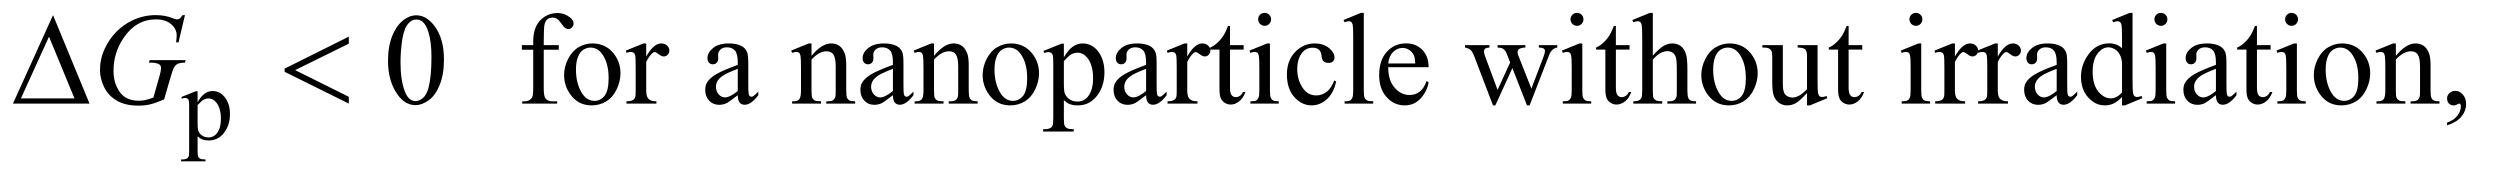 <?xml version="1.0" encoding="UTF-8"?>
<!DOCTYPE svg PUBLIC '-//W3C//DTD SVG 1.0//EN'
          'http://www.w3.org/TR/2001/REC-SVG-20010904/DTD/svg10.dtd'>
<svg stroke-dasharray="none" shape-rendering="auto" xmlns="http://www.w3.org/2000/svg" font-family="'Dialog'" text-rendering="auto" width="300" fill-opacity="1" color-interpolation="auto" color-rendering="auto" preserveAspectRatio="xMidYMid meet" font-size="12px" viewBox="0 0 300 22" fill="black" xmlns:xlink="http://www.w3.org/1999/xlink" stroke="black" image-rendering="auto" stroke-miterlimit="10" stroke-linecap="square" stroke-linejoin="miter" font-style="normal" stroke-width="1" height="22" stroke-dashoffset="0" font-weight="normal" stroke-opacity="1"
><!--Generated by the Batik Graphics2D SVG Generator--><defs id="genericDefs"
  /><g
  ><defs id="defs1"
    ><clipPath clipPathUnits="userSpaceOnUse" id="clipPath1"
      ><path d="M0.974 2.062 L191.014 2.062 L191.014 15.484 L0.974 15.484 L0.974 2.062 Z"
      /></clipPath
      ><clipPath clipPathUnits="userSpaceOnUse" id="clipPath2"
      ><path d="M31.114 65.864 L31.114 494.699 L6102.699 494.699 L6102.699 65.864 Z"
      /></clipPath
    ></defs
    ><g transform="scale(1.576,1.576) translate(-0.974,-2.062) matrix(0.031,0,0,0.031,0,0)"
    ><path d="M476.75 304.875 L512 290.625 L516.75 290.625 L516.75 317.375 Q525.625 302.25 534.562 296.188 Q543.5 290.125 553.375 290.125 Q570.625 290.125 582.125 303.625 Q596.25 320.125 596.25 346.625 Q596.25 376.25 579.25 395.625 Q565.25 411.5 544 411.5 Q534.75 411.5 528 408.875 Q523 407 516.75 401.375 L516.75 436.25 Q516.75 448 518.188 451.188 Q519.625 454.375 523.188 456.25 Q526.75 458.125 536.125 458.125 L536.125 462.75 L476.125 462.75 L476.125 458.125 L479.25 458.125 Q486.125 458.25 491 455.5 Q493.375 454.125 494.688 451.062 Q496 448 496 435.5 L496 327.25 Q496 316.125 495 313.125 Q494 310.125 491.812 308.625 Q489.625 307.125 485.875 307.125 Q482.875 307.125 478.25 308.875 L476.75 304.875 ZM516.75 324.75 L516.75 367.5 Q516.75 381.375 517.875 385.75 Q519.625 393 526.438 398.5 Q533.25 404 543.625 404 Q556.125 404 563.875 394.25 Q574 381.5 574 358.375 Q574 332.125 562.5 318 Q554.5 308.25 543.5 308.25 Q537.5 308.25 531.625 311.25 Q527.125 313.5 516.75 324.75 Z" stroke="none" clip-path="url(#clipPath2)"
    /></g
    ><g transform="matrix(0.049,0,0,0.049,-1.535,-3.248)"
    ><path d="M981.562 215.312 Q981.562 179.062 992.5 152.891 Q1003.438 126.719 1021.562 113.906 Q1035.625 103.75 1050.625 103.75 Q1075 103.75 1094.375 128.594 Q1118.594 159.375 1118.594 212.031 Q1118.594 248.906 1107.969 274.688 Q1097.344 300.469 1080.859 312.109 Q1064.375 323.75 1049.062 323.75 Q1018.75 323.75 998.594 287.969 Q981.562 257.812 981.562 215.312 ZM1012.188 219.219 Q1012.188 262.969 1022.969 290.625 Q1031.875 313.906 1049.531 313.906 Q1057.969 313.906 1067.031 306.328 Q1076.094 298.75 1080.781 280.938 Q1087.969 254.062 1087.969 205.156 Q1087.969 168.906 1080.469 144.688 Q1074.844 126.719 1065.938 119.219 Q1059.531 114.062 1050.469 114.062 Q1039.844 114.062 1031.562 123.594 Q1020.312 136.562 1016.25 164.375 Q1012.188 192.188 1012.188 219.219 ZM1362.938 188.125 L1362.938 282.188 Q1362.938 302.188 1367.312 307.5 Q1373.094 314.375 1382.781 314.375 L1395.75 314.375 L1395.75 320 L1310.281 320 L1310.281 314.375 L1316.688 314.375 Q1322.938 314.375 1328.094 311.25 Q1333.25 308.125 1335.203 302.812 Q1337.156 297.5 1337.156 282.188 L1337.156 188.125 L1309.344 188.125 L1309.344 176.875 L1337.156 176.875 L1337.156 167.5 Q1337.156 146.094 1344.031 131.25 Q1350.906 116.406 1365.047 107.266 Q1379.188 98.125 1396.844 98.125 Q1413.25 98.125 1427 108.75 Q1436.062 115.781 1436.062 124.531 Q1436.062 129.219 1432 133.359 Q1427.938 137.5 1423.25 137.5 Q1419.656 137.5 1415.672 134.922 Q1411.688 132.344 1405.906 123.828 Q1400.125 115.312 1395.281 112.344 Q1390.438 109.375 1384.5 109.375 Q1377.312 109.375 1372.312 113.203 Q1367.312 117.031 1365.125 125.078 Q1362.938 133.125 1362.938 166.562 L1362.938 176.875 L1399.812 176.875 L1399.812 188.125 L1362.938 188.125 ZM1482 172.656 Q1514.5 172.656 1534.188 197.344 Q1550.906 218.438 1550.906 245.781 Q1550.906 265 1541.688 284.688 Q1532.469 304.375 1516.297 314.375 Q1500.125 324.375 1480.281 324.375 Q1447.938 324.375 1428.875 298.594 Q1412.781 276.875 1412.781 249.844 Q1412.781 230.156 1422.547 210.703 Q1432.312 191.25 1448.25 181.953 Q1464.188 172.656 1482 172.656 ZM1477.156 182.812 Q1468.875 182.812 1460.516 187.734 Q1452.156 192.656 1447 205 Q1441.844 217.344 1441.844 236.719 Q1441.844 267.969 1454.266 290.625 Q1466.688 313.281 1487 313.281 Q1502.156 313.281 1512 300.781 Q1521.844 288.281 1521.844 257.812 Q1521.844 219.688 1505.438 197.812 Q1494.344 182.812 1477.156 182.812 ZM1613.875 172.656 L1613.875 204.844 Q1631.844 172.656 1650.75 172.656 Q1659.344 172.656 1664.969 177.891 Q1670.594 183.125 1670.594 190 Q1670.594 196.094 1666.531 200.312 Q1662.469 204.531 1656.844 204.531 Q1651.375 204.531 1644.578 199.141 Q1637.781 193.75 1634.5 193.75 Q1631.688 193.75 1628.406 196.875 Q1621.375 203.281 1613.875 217.969 L1613.875 286.562 Q1613.875 298.438 1616.844 304.531 Q1618.875 308.75 1624.031 311.562 Q1629.188 314.375 1638.875 314.375 L1638.875 320 L1565.594 320 L1565.594 314.375 Q1576.531 314.375 1581.844 310.938 Q1585.75 308.438 1587.312 302.969 Q1588.094 300.312 1588.094 287.812 L1588.094 232.344 Q1588.094 207.344 1587.078 202.578 Q1586.062 197.812 1583.328 195.625 Q1580.594 193.438 1576.531 193.438 Q1571.688 193.438 1565.594 195.781 L1564.031 190.156 L1607.312 172.656 L1613.875 172.656 ZM1838.094 299.375 Q1816.062 316.406 1810.438 319.062 Q1802 322.969 1792.469 322.969 Q1777.625 322.969 1768.016 312.812 Q1758.406 302.656 1758.406 286.094 Q1758.406 275.625 1763.094 267.969 Q1769.5 257.344 1785.359 247.969 Q1801.219 238.594 1838.094 225.156 L1838.094 219.531 Q1838.094 198.125 1831.297 190.156 Q1824.5 182.188 1811.531 182.188 Q1801.688 182.188 1795.906 187.5 Q1789.969 192.812 1789.969 199.688 L1790.281 208.75 Q1790.281 215.938 1786.609 219.844 Q1782.938 223.75 1777 223.75 Q1771.219 223.75 1767.547 219.688 Q1763.875 215.625 1763.875 208.594 Q1763.875 195.156 1777.625 183.906 Q1791.375 172.656 1816.219 172.656 Q1835.281 172.656 1847.469 179.062 Q1856.688 183.906 1861.062 194.219 Q1863.875 200.938 1863.875 221.719 L1863.875 270.312 Q1863.875 290.781 1864.656 295.391 Q1865.438 300 1867.234 301.562 Q1869.031 303.125 1871.375 303.125 Q1873.875 303.125 1875.75 302.031 Q1879.031 300 1888.406 290.625 L1888.406 299.375 Q1870.906 322.812 1854.969 322.812 Q1847.312 322.812 1842.781 317.5 Q1838.25 312.188 1838.094 299.375 ZM1838.094 289.219 L1838.094 234.688 Q1814.5 244.062 1807.625 247.969 Q1795.281 254.844 1789.969 262.344 Q1784.656 269.844 1784.656 278.75 Q1784.656 290 1791.375 297.422 Q1798.094 304.844 1806.844 304.844 Q1818.719 304.844 1838.094 289.219 ZM2018.719 202.969 Q2043.875 172.656 2066.688 172.656 Q2078.406 172.656 2086.844 178.516 Q2095.281 184.375 2100.281 197.812 Q2103.719 207.188 2103.719 226.562 L2103.719 287.656 Q2103.719 301.25 2105.906 306.094 Q2107.625 310 2111.453 312.188 Q2115.281 314.375 2125.594 314.375 L2125.594 320 L2054.812 320 L2054.812 314.375 L2057.781 314.375 Q2067.781 314.375 2071.766 311.328 Q2075.75 308.281 2077.312 302.344 Q2077.938 300 2077.938 287.656 L2077.938 229.062 Q2077.938 209.531 2072.859 200.703 Q2067.781 191.875 2055.75 191.875 Q2037.156 191.875 2018.719 212.188 L2018.719 287.656 Q2018.719 302.188 2020.438 305.625 Q2022.625 310.156 2026.453 312.266 Q2030.281 314.375 2042 314.375 L2042 320 L1971.219 320 L1971.219 314.375 L1974.344 314.375 Q1985.281 314.375 1989.109 308.828 Q1992.938 303.281 1992.938 287.656 L1992.938 234.531 Q1992.938 208.75 1991.766 203.125 Q1990.594 197.5 1988.172 195.469 Q1985.75 193.438 1981.688 193.438 Q1977.312 193.438 1971.219 195.781 L1968.875 190.156 L2012 172.656 L2018.719 172.656 L2018.719 202.969 ZM2218.094 299.375 Q2196.062 316.406 2190.438 319.062 Q2182 322.969 2172.469 322.969 Q2157.625 322.969 2148.016 312.812 Q2138.406 302.656 2138.406 286.094 Q2138.406 275.625 2143.094 267.969 Q2149.5 257.344 2165.359 247.969 Q2181.219 238.594 2218.094 225.156 L2218.094 219.531 Q2218.094 198.125 2211.297 190.156 Q2204.5 182.188 2191.531 182.188 Q2181.688 182.188 2175.906 187.5 Q2169.969 192.812 2169.969 199.688 L2170.281 208.75 Q2170.281 215.938 2166.609 219.844 Q2162.938 223.75 2157 223.75 Q2151.219 223.75 2147.547 219.688 Q2143.875 215.625 2143.875 208.594 Q2143.875 195.156 2157.625 183.906 Q2171.375 172.656 2196.219 172.656 Q2215.281 172.656 2227.469 179.062 Q2236.688 183.906 2241.062 194.219 Q2243.875 200.938 2243.875 221.719 L2243.875 270.312 Q2243.875 290.781 2244.656 295.391 Q2245.438 300 2247.234 301.562 Q2249.031 303.125 2251.375 303.125 Q2253.875 303.125 2255.75 302.031 Q2259.031 300 2268.406 290.625 L2268.406 299.375 Q2250.906 322.812 2234.969 322.812 Q2227.312 322.812 2222.781 317.5 Q2218.25 312.188 2218.094 299.375 ZM2218.094 289.219 L2218.094 234.688 Q2194.5 244.062 2187.625 247.969 Q2175.281 254.844 2169.969 262.344 Q2164.656 269.844 2164.656 278.75 Q2164.656 290 2171.375 297.422 Q2178.094 304.844 2186.844 304.844 Q2198.719 304.844 2218.094 289.219 ZM2318.719 202.969 Q2343.875 172.656 2366.688 172.656 Q2378.406 172.656 2386.844 178.516 Q2395.281 184.375 2400.281 197.812 Q2403.719 207.188 2403.719 226.562 L2403.719 287.656 Q2403.719 301.25 2405.906 306.094 Q2407.625 310 2411.453 312.188 Q2415.281 314.375 2425.594 314.375 L2425.594 320 L2354.812 320 L2354.812 314.375 L2357.781 314.375 Q2367.781 314.375 2371.766 311.328 Q2375.75 308.281 2377.312 302.344 Q2377.938 300 2377.938 287.656 L2377.938 229.062 Q2377.938 209.531 2372.859 200.703 Q2367.781 191.875 2355.75 191.875 Q2337.156 191.875 2318.719 212.188 L2318.719 287.656 Q2318.719 302.188 2320.438 305.625 Q2322.625 310.156 2326.453 312.266 Q2330.281 314.375 2342 314.375 L2342 320 L2271.219 320 L2271.219 314.375 L2274.344 314.375 Q2285.281 314.375 2289.109 308.828 Q2292.938 303.281 2292.938 287.656 L2292.938 234.531 Q2292.938 208.75 2291.766 203.125 Q2290.594 197.5 2288.172 195.469 Q2285.75 193.438 2281.688 193.438 Q2277.312 193.438 2271.219 195.781 L2268.875 190.156 L2312 172.656 L2318.719 172.656 L2318.719 202.969 ZM2507 172.656 Q2539.5 172.656 2559.188 197.344 Q2575.906 218.438 2575.906 245.781 Q2575.906 265 2566.688 284.688 Q2557.469 304.375 2541.297 314.375 Q2525.125 324.375 2505.281 324.375 Q2472.938 324.375 2453.875 298.594 Q2437.781 276.875 2437.781 249.844 Q2437.781 230.156 2447.547 210.703 Q2457.312 191.25 2473.25 181.953 Q2489.188 172.656 2507 172.656 ZM2502.156 182.812 Q2493.875 182.812 2485.516 187.734 Q2477.156 192.656 2472 205 Q2466.844 217.344 2466.844 236.719 Q2466.844 267.969 2479.266 290.625 Q2491.688 313.281 2512 313.281 Q2527.156 313.281 2537 300.781 Q2546.844 288.281 2546.844 257.812 Q2546.844 219.688 2530.438 197.812 Q2519.344 182.812 2502.156 182.812 ZM2586.688 191.094 L2630.75 173.281 L2636.688 173.281 L2636.688 206.719 Q2647.781 187.812 2658.953 180.234 Q2670.125 172.656 2682.469 172.656 Q2704.031 172.656 2718.406 189.531 Q2736.062 210.156 2736.062 243.281 Q2736.062 280.312 2714.812 304.531 Q2697.312 324.375 2670.75 324.375 Q2659.188 324.375 2650.75 321.094 Q2644.5 318.75 2636.688 311.719 L2636.688 355.312 Q2636.688 370 2638.484 373.984 Q2640.281 377.969 2644.734 380.312 Q2649.188 382.656 2660.906 382.656 L2660.906 388.438 L2585.906 388.438 L2585.906 382.656 L2589.812 382.656 Q2598.406 382.812 2604.5 379.375 Q2607.469 377.656 2609.109 373.828 Q2610.75 370 2610.75 354.375 L2610.75 219.062 Q2610.75 205.156 2609.5 201.406 Q2608.25 197.656 2605.516 195.781 Q2602.781 193.906 2598.094 193.906 Q2594.344 193.906 2588.562 196.094 L2586.688 191.094 ZM2636.688 215.938 L2636.688 269.375 Q2636.688 286.719 2638.094 292.188 Q2640.281 301.25 2648.797 308.125 Q2657.312 315 2670.281 315 Q2685.906 315 2695.594 302.812 Q2708.25 286.875 2708.25 257.969 Q2708.25 225.156 2693.875 207.5 Q2683.875 195.312 2670.125 195.312 Q2662.625 195.312 2655.281 199.062 Q2649.656 201.875 2636.688 215.938 ZM2838.094 299.375 Q2816.062 316.406 2810.438 319.062 Q2802 322.969 2792.469 322.969 Q2777.625 322.969 2768.016 312.812 Q2758.406 302.656 2758.406 286.094 Q2758.406 275.625 2763.094 267.969 Q2769.5 257.344 2785.359 247.969 Q2801.219 238.594 2838.094 225.156 L2838.094 219.531 Q2838.094 198.125 2831.297 190.156 Q2824.5 182.188 2811.531 182.188 Q2801.688 182.188 2795.906 187.5 Q2789.969 192.812 2789.969 199.688 L2790.281 208.75 Q2790.281 215.938 2786.609 219.844 Q2782.938 223.75 2777 223.75 Q2771.219 223.75 2767.547 219.688 Q2763.875 215.625 2763.875 208.594 Q2763.875 195.156 2777.625 183.906 Q2791.375 172.656 2816.219 172.656 Q2835.281 172.656 2847.469 179.062 Q2856.688 183.906 2861.062 194.219 Q2863.875 200.938 2863.875 221.719 L2863.875 270.312 Q2863.875 290.781 2864.656 295.391 Q2865.438 300 2867.234 301.562 Q2869.031 303.125 2871.375 303.125 Q2873.875 303.125 2875.75 302.031 Q2879.031 300 2888.406 290.625 L2888.406 299.375 Q2870.906 322.812 2854.969 322.812 Q2847.312 322.812 2842.781 317.5 Q2838.25 312.188 2838.094 299.375 ZM2838.094 289.219 L2838.094 234.688 Q2814.5 244.062 2807.625 247.969 Q2795.281 254.844 2789.969 262.344 Q2784.656 269.844 2784.656 278.75 Q2784.656 290 2791.375 297.422 Q2798.094 304.844 2806.844 304.844 Q2818.719 304.844 2838.094 289.219 ZM2938.875 172.656 L2938.875 204.844 Q2956.844 172.656 2975.75 172.656 Q2984.344 172.656 2989.969 177.891 Q2995.594 183.125 2995.594 190 Q2995.594 196.094 2991.531 200.312 Q2987.469 204.531 2981.844 204.531 Q2976.375 204.531 2969.578 199.141 Q2962.781 193.75 2959.5 193.75 Q2956.688 193.75 2953.406 196.875 Q2946.375 203.281 2938.875 217.969 L2938.875 286.562 Q2938.875 298.438 2941.844 304.531 Q2943.875 308.75 2949.031 311.562 Q2954.188 314.375 2963.875 314.375 L2963.875 320 L2890.594 320 L2890.594 314.375 Q2901.531 314.375 2906.844 310.938 Q2910.75 308.438 2912.312 302.969 Q2913.094 300.312 2913.094 287.812 L2913.094 232.344 Q2913.094 207.344 2912.078 202.578 Q2911.062 197.812 2908.328 195.625 Q2905.594 193.438 2901.531 193.438 Q2896.688 193.438 2890.594 195.781 L2889.031 190.156 L2932.312 172.656 L2938.875 172.656 ZM3043.562 129.844 L3043.562 176.875 L3077 176.875 L3077 187.812 L3043.562 187.812 L3043.562 280.625 Q3043.562 294.531 3047.547 299.375 Q3051.531 304.219 3057.781 304.219 Q3062.938 304.219 3067.781 301.016 Q3072.625 297.812 3075.281 291.562 L3081.375 291.562 Q3075.906 306.875 3065.906 314.609 Q3055.906 322.344 3045.281 322.344 Q3038.094 322.344 3031.219 318.359 Q3024.344 314.375 3021.062 306.953 Q3017.781 299.531 3017.781 284.062 L3017.781 187.812 L2995.125 187.812 L2995.125 182.656 Q3003.719 179.219 3012.703 171.016 Q3021.688 162.812 3028.719 151.562 Q3032.312 145.625 3038.719 129.844 L3043.562 129.844 ZM3128.406 97.812 Q3134.969 97.812 3139.578 102.422 Q3144.188 107.031 3144.188 113.594 Q3144.188 120.156 3139.578 124.844 Q3134.969 129.531 3128.406 129.531 Q3121.844 129.531 3117.156 124.844 Q3112.469 120.156 3112.469 113.594 Q3112.469 107.031 3117.078 102.422 Q3121.688 97.812 3128.406 97.812 ZM3141.375 172.656 L3141.375 287.656 Q3141.375 301.094 3143.328 305.547 Q3145.281 310 3149.109 312.188 Q3152.938 314.375 3163.094 314.375 L3163.094 320 L3093.562 320 L3093.562 314.375 Q3104.031 314.375 3107.625 312.344 Q3111.219 310.312 3113.328 305.625 Q3115.438 300.938 3115.438 287.656 L3115.438 232.5 Q3115.438 209.219 3114.031 202.344 Q3112.938 197.344 3110.594 195.391 Q3108.25 193.438 3104.188 193.438 Q3099.812 193.438 3093.562 195.781 L3091.375 190.156 L3134.5 172.656 L3141.375 172.656 ZM3303.562 265.625 Q3297.781 293.906 3280.906 309.141 Q3264.031 324.375 3243.562 324.375 Q3219.188 324.375 3201.062 303.906 Q3182.938 283.438 3182.938 248.594 Q3182.938 214.844 3203.016 193.75 Q3223.094 172.656 3251.219 172.656 Q3272.312 172.656 3285.906 183.828 Q3299.5 195 3299.5 207.031 Q3299.5 212.969 3295.672 216.641 Q3291.844 220.312 3284.969 220.312 Q3275.75 220.312 3271.062 214.375 Q3268.406 211.094 3267.547 201.875 Q3266.688 192.656 3261.219 187.812 Q3255.75 183.125 3246.062 183.125 Q3230.438 183.125 3220.906 194.688 Q3208.25 210 3208.25 235.156 Q3208.25 260.781 3220.828 280.391 Q3233.406 300 3254.812 300 Q3270.125 300 3282.312 289.531 Q3290.906 282.344 3299.031 263.438 L3303.562 265.625 ZM3371.219 97.812 L3371.219 287.656 Q3371.219 301.094 3373.172 305.469 Q3375.125 309.844 3379.188 312.109 Q3383.25 314.375 3394.344 314.375 L3394.344 320 L3324.188 320 L3324.188 314.375 Q3334.031 314.375 3337.625 312.344 Q3341.219 310.312 3343.25 305.625 Q3345.281 300.938 3345.281 287.656 L3345.281 157.656 Q3345.281 133.438 3344.188 127.891 Q3343.094 122.344 3340.672 120.312 Q3338.25 118.281 3334.5 118.281 Q3330.438 118.281 3324.188 120.781 L3321.531 115.312 L3364.188 97.812 L3371.219 97.812 ZM3431.062 230.781 Q3430.906 262.656 3446.531 280.781 Q3462.156 298.906 3483.25 298.906 Q3497.312 298.906 3507.703 291.172 Q3518.094 283.438 3525.125 264.688 L3529.969 267.812 Q3526.688 289.219 3510.906 306.797 Q3495.125 324.375 3471.375 324.375 Q3445.594 324.375 3427.234 304.297 Q3408.875 284.219 3408.875 250.312 Q3408.875 213.594 3427.703 193.047 Q3446.531 172.5 3474.969 172.5 Q3499.031 172.5 3514.5 188.359 Q3529.969 204.219 3529.969 230.781 L3431.062 230.781 ZM3431.062 221.719 L3497.312 221.719 Q3496.531 207.969 3494.031 202.344 Q3490.125 193.594 3482.391 188.594 Q3474.656 183.594 3466.219 183.594 Q3453.25 183.594 3443.016 193.672 Q3432.781 203.75 3431.062 221.719 ZM3619.031 176.875 L3679.031 176.875 L3679.031 182.656 Q3670.75 183.281 3668.172 185.625 Q3665.594 187.969 3665.594 192.344 Q3665.594 197.188 3668.25 204.062 L3698.875 286.406 L3729.656 219.375 L3721.531 198.281 Q3717.781 188.906 3711.688 185.312 Q3708.25 183.125 3698.875 182.656 L3698.875 176.875 L3767 176.875 L3767 182.656 Q3755.75 183.125 3751.062 186.719 Q3747.938 189.219 3747.938 194.688 Q3747.938 197.812 3749.188 201.094 L3781.688 283.281 L3811.844 204.062 Q3814.969 195.625 3814.969 190.625 Q3814.969 187.656 3811.922 185.312 Q3808.875 182.969 3799.969 182.656 L3799.969 176.875 L3845.125 176.875 L3845.125 182.656 Q3831.531 184.688 3825.125 201.094 L3777.312 324.375 L3770.906 324.375 L3735.125 232.969 L3693.406 324.375 L3687.625 324.375 L3641.688 204.062 Q3637.156 192.656 3632.781 188.672 Q3628.406 184.688 3619.031 182.656 L3619.031 176.875 ZM3893.406 97.812 Q3899.969 97.812 3904.578 102.422 Q3909.188 107.031 3909.188 113.594 Q3909.188 120.156 3904.578 124.844 Q3899.969 129.531 3893.406 129.531 Q3886.844 129.531 3882.156 124.844 Q3877.469 120.156 3877.469 113.594 Q3877.469 107.031 3882.078 102.422 Q3886.688 97.812 3893.406 97.812 ZM3906.375 172.656 L3906.375 287.656 Q3906.375 301.094 3908.328 305.547 Q3910.281 310 3914.109 312.188 Q3917.938 314.375 3928.094 314.375 L3928.094 320 L3858.562 320 L3858.562 314.375 Q3869.031 314.375 3872.625 312.344 Q3876.219 310.312 3878.328 305.625 Q3880.438 300.938 3880.438 287.656 L3880.438 232.5 Q3880.438 209.219 3879.031 202.344 Q3877.938 197.344 3875.594 195.391 Q3873.25 193.438 3869.188 193.438 Q3864.812 193.438 3858.562 195.781 L3856.375 190.156 L3899.5 172.656 L3906.375 172.656 ZM3988.562 129.844 L3988.562 176.875 L4022 176.875 L4022 187.812 L3988.562 187.812 L3988.562 280.625 Q3988.562 294.531 3992.547 299.375 Q3996.531 304.219 4002.781 304.219 Q4007.938 304.219 4012.781 301.016 Q4017.625 297.812 4020.281 291.562 L4026.375 291.562 Q4020.906 306.875 4010.906 314.609 Q4000.906 322.344 3990.281 322.344 Q3983.094 322.344 3976.219 318.359 Q3969.344 314.375 3966.062 306.953 Q3962.781 299.531 3962.781 284.062 L3962.781 187.812 L3940.125 187.812 L3940.125 182.656 Q3948.719 179.219 3957.703 171.016 Q3966.688 162.812 3973.719 151.562 Q3977.312 145.625 3983.719 129.844 L3988.562 129.844 ZM4079.031 97.812 L4079.031 202.5 Q4096.375 183.438 4106.531 178.047 Q4116.688 172.656 4126.844 172.656 Q4139.031 172.656 4147.781 179.375 Q4156.531 186.094 4160.75 200.469 Q4163.719 210.469 4163.719 237.031 L4163.719 287.656 Q4163.719 301.25 4165.906 306.25 Q4167.469 310 4171.219 312.188 Q4174.969 314.375 4184.969 314.375 L4184.969 320 L4114.656 320 L4114.656 314.375 L4117.938 314.375 Q4127.938 314.375 4131.844 311.328 Q4135.75 308.281 4137.312 302.344 Q4137.781 299.844 4137.781 287.656 L4137.781 237.031 Q4137.781 213.594 4135.359 206.25 Q4132.938 198.906 4127.625 195.234 Q4122.312 191.562 4114.812 191.562 Q4107.156 191.562 4098.875 195.625 Q4090.594 199.688 4079.031 212.031 L4079.031 287.656 Q4079.031 302.344 4080.672 305.938 Q4082.312 309.531 4086.766 311.953 Q4091.219 314.375 4102.156 314.375 L4102.156 320 L4031.219 320 L4031.219 314.375 Q4040.75 314.375 4046.219 311.406 Q4049.344 309.844 4051.219 305.469 Q4053.094 301.094 4053.094 287.656 L4053.094 158.125 Q4053.094 133.594 4051.922 127.969 Q4050.75 122.344 4048.328 120.312 Q4045.906 118.281 4041.844 118.281 Q4038.562 118.281 4031.219 120.781 L4029.031 115.312 L4071.844 97.812 L4079.031 97.812 ZM4267 172.656 Q4299.5 172.656 4319.188 197.344 Q4335.906 218.438 4335.906 245.781 Q4335.906 265 4326.688 284.688 Q4317.469 304.375 4301.297 314.375 Q4285.125 324.375 4265.281 324.375 Q4232.938 324.375 4213.875 298.594 Q4197.781 276.875 4197.781 249.844 Q4197.781 230.156 4207.547 210.703 Q4217.312 191.25 4233.25 181.953 Q4249.188 172.656 4267 172.656 ZM4262.156 182.812 Q4253.875 182.812 4245.516 187.734 Q4237.156 192.656 4232 205 Q4226.844 217.344 4226.844 236.719 Q4226.844 267.969 4239.266 290.625 Q4251.688 313.281 4272 313.281 Q4287.156 313.281 4297 300.781 Q4306.844 288.281 4306.844 257.812 Q4306.844 219.688 4290.438 197.812 Q4279.344 182.812 4262.156 182.812 ZM4482.469 176.875 L4482.469 263.594 Q4482.469 288.438 4483.641 293.984 Q4484.812 299.531 4487.391 301.719 Q4489.969 303.906 4493.406 303.906 Q4498.25 303.906 4504.344 301.25 L4506.531 306.719 L4463.719 324.375 L4456.688 324.375 L4456.688 294.062 Q4438.25 314.062 4428.562 319.219 Q4418.875 324.375 4408.094 324.375 Q4396.062 324.375 4387.234 317.422 Q4378.406 310.469 4374.969 299.531 Q4371.531 288.594 4371.531 268.594 L4371.531 204.688 Q4371.531 194.531 4369.344 190.625 Q4367.156 186.719 4362.859 184.609 Q4358.562 182.5 4347.312 182.656 L4347.312 176.875 L4397.469 176.875 L4397.469 272.656 Q4397.469 292.656 4404.422 298.906 Q4411.375 305.156 4421.219 305.156 Q4427.938 305.156 4436.453 300.938 Q4444.969 296.719 4456.688 284.844 L4456.688 203.75 Q4456.688 191.562 4452.234 187.266 Q4447.781 182.969 4433.719 182.656 L4433.719 176.875 L4482.469 176.875 ZM4558.562 129.844 L4558.562 176.875 L4592 176.875 L4592 187.812 L4558.562 187.812 L4558.562 280.625 Q4558.562 294.531 4562.547 299.375 Q4566.531 304.219 4572.781 304.219 Q4577.938 304.219 4582.781 301.016 Q4587.625 297.812 4590.281 291.562 L4596.375 291.562 Q4590.906 306.875 4580.906 314.609 Q4570.906 322.344 4560.281 322.344 Q4553.094 322.344 4546.219 318.359 Q4539.344 314.375 4536.062 306.953 Q4532.781 299.531 4532.781 284.062 L4532.781 187.812 L4510.125 187.812 L4510.125 182.656 Q4518.719 179.219 4527.703 171.016 Q4536.688 162.812 4543.719 151.562 Q4547.312 145.625 4553.719 129.844 L4558.562 129.844 ZM4723.406 97.812 Q4729.969 97.812 4734.578 102.422 Q4739.188 107.031 4739.188 113.594 Q4739.188 120.156 4734.578 124.844 Q4729.969 129.531 4723.406 129.531 Q4716.844 129.531 4712.156 124.844 Q4707.469 120.156 4707.469 113.594 Q4707.469 107.031 4712.078 102.422 Q4716.688 97.812 4723.406 97.812 ZM4736.375 172.656 L4736.375 287.656 Q4736.375 301.094 4738.328 305.547 Q4740.281 310 4744.109 312.188 Q4747.938 314.375 4758.094 314.375 L4758.094 320 L4688.562 320 L4688.562 314.375 Q4699.031 314.375 4702.625 312.344 Q4706.219 310.312 4708.328 305.625 Q4710.438 300.938 4710.438 287.656 L4710.438 232.5 Q4710.438 209.219 4709.031 202.344 Q4707.938 197.344 4705.594 195.391 Q4703.25 193.438 4699.188 193.438 Q4694.812 193.438 4688.562 195.781 L4686.375 190.156 L4729.5 172.656 L4736.375 172.656 ZM4818.875 172.656 L4818.875 204.844 Q4836.844 172.656 4855.75 172.656 Q4864.344 172.656 4869.969 177.891 Q4875.594 183.125 4875.594 190 Q4875.594 196.094 4871.531 200.312 Q4867.469 204.531 4861.844 204.531 Q4856.375 204.531 4849.578 199.141 Q4842.781 193.75 4839.5 193.75 Q4836.688 193.75 4833.406 196.875 Q4826.375 203.281 4818.875 217.969 L4818.875 286.562 Q4818.875 298.438 4821.844 304.531 Q4823.875 308.75 4829.031 311.562 Q4834.188 314.375 4843.875 314.375 L4843.875 320 L4770.594 320 L4770.594 314.375 Q4781.531 314.375 4786.844 310.938 Q4790.75 308.438 4792.312 302.969 Q4793.094 300.312 4793.094 287.812 L4793.094 232.344 Q4793.094 207.344 4792.078 202.578 Q4791.062 197.812 4788.328 195.625 Q4785.594 193.438 4781.531 193.438 Q4776.688 193.438 4770.594 195.781 L4769.031 190.156 L4812.312 172.656 L4818.875 172.656 ZM4923.875 172.656 L4923.875 204.844 Q4941.844 172.656 4960.75 172.656 Q4969.344 172.656 4974.969 177.891 Q4980.594 183.125 4980.594 190 Q4980.594 196.094 4976.531 200.312 Q4972.469 204.531 4966.844 204.531 Q4961.375 204.531 4954.578 199.141 Q4947.781 193.75 4944.5 193.75 Q4941.688 193.75 4938.406 196.875 Q4931.375 203.281 4923.875 217.969 L4923.875 286.562 Q4923.875 298.438 4926.844 304.531 Q4928.875 308.75 4934.031 311.562 Q4939.188 314.375 4948.875 314.375 L4948.875 320 L4875.594 320 L4875.594 314.375 Q4886.531 314.375 4891.844 310.938 Q4895.75 308.438 4897.312 302.969 Q4898.094 300.312 4898.094 287.812 L4898.094 232.344 Q4898.094 207.344 4897.078 202.578 Q4896.062 197.812 4893.328 195.625 Q4890.594 193.438 4886.531 193.438 Q4881.688 193.438 4875.594 195.781 L4874.031 190.156 L4917.312 172.656 L4923.875 172.656 ZM5068.094 299.375 Q5046.062 316.406 5040.438 319.062 Q5032 322.969 5022.469 322.969 Q5007.625 322.969 4998.016 312.812 Q4988.406 302.656 4988.406 286.094 Q4988.406 275.625 4993.094 267.969 Q4999.5 257.344 5015.359 247.969 Q5031.219 238.594 5068.094 225.156 L5068.094 219.531 Q5068.094 198.125 5061.297 190.156 Q5054.5 182.188 5041.531 182.188 Q5031.688 182.188 5025.906 187.5 Q5019.969 192.812 5019.969 199.688 L5020.281 208.75 Q5020.281 215.938 5016.609 219.844 Q5012.938 223.75 5007 223.75 Q5001.219 223.75 4997.547 219.688 Q4993.875 215.625 4993.875 208.594 Q4993.875 195.156 5007.625 183.906 Q5021.375 172.656 5046.219 172.656 Q5065.281 172.656 5077.469 179.062 Q5086.688 183.906 5091.062 194.219 Q5093.875 200.938 5093.875 221.719 L5093.875 270.312 Q5093.875 290.781 5094.656 295.391 Q5095.438 300 5097.234 301.562 Q5099.031 303.125 5101.375 303.125 Q5103.875 303.125 5105.75 302.031 Q5109.031 300 5118.406 290.625 L5118.406 299.375 Q5100.906 322.812 5084.969 322.812 Q5077.312 322.812 5072.781 317.5 Q5068.25 312.188 5068.094 299.375 ZM5068.094 289.219 L5068.094 234.688 Q5044.5 244.062 5037.625 247.969 Q5025.281 254.844 5019.969 262.344 Q5014.656 269.844 5014.656 278.75 Q5014.656 290 5021.375 297.422 Q5028.094 304.844 5036.844 304.844 Q5048.719 304.844 5068.094 289.219 ZM5228.094 303.906 Q5217.625 314.844 5207.625 319.609 Q5197.625 324.375 5186.062 324.375 Q5162.625 324.375 5145.125 304.766 Q5127.625 285.156 5127.625 254.375 Q5127.625 223.594 5147 198.047 Q5166.375 172.5 5196.844 172.5 Q5215.75 172.5 5228.094 184.531 L5228.094 158.125 Q5228.094 133.594 5226.922 127.969 Q5225.75 122.344 5223.25 120.312 Q5220.75 118.281 5217 118.281 Q5212.938 118.281 5206.219 120.781 L5204.188 115.312 L5246.844 97.812 L5253.875 97.812 L5253.875 263.281 Q5253.875 288.438 5255.047 293.984 Q5256.219 299.531 5258.797 301.719 Q5261.375 303.906 5264.812 303.906 Q5269.031 303.906 5276.062 301.25 L5277.781 306.719 L5235.281 324.375 L5228.094 324.375 L5228.094 303.906 ZM5228.094 292.969 L5228.094 219.219 Q5227.156 208.594 5222.469 199.844 Q5217.781 191.094 5210.047 186.641 Q5202.312 182.188 5194.969 182.188 Q5181.219 182.188 5170.438 194.531 Q5156.219 210.781 5156.219 242.031 Q5156.219 273.594 5169.969 290.391 Q5183.719 307.188 5200.594 307.188 Q5214.812 307.188 5228.094 292.969 ZM5323.406 97.812 Q5329.969 97.812 5334.578 102.422 Q5339.188 107.031 5339.188 113.594 Q5339.188 120.156 5334.578 124.844 Q5329.969 129.531 5323.406 129.531 Q5316.844 129.531 5312.156 124.844 Q5307.469 120.156 5307.469 113.594 Q5307.469 107.031 5312.078 102.422 Q5316.688 97.812 5323.406 97.812 ZM5336.375 172.656 L5336.375 287.656 Q5336.375 301.094 5338.328 305.547 Q5340.281 310 5344.109 312.188 Q5347.938 314.375 5358.094 314.375 L5358.094 320 L5288.562 320 L5288.562 314.375 Q5299.031 314.375 5302.625 312.344 Q5306.219 310.312 5308.328 305.625 Q5310.438 300.938 5310.438 287.656 L5310.438 232.5 Q5310.438 209.219 5309.031 202.344 Q5307.938 197.344 5305.594 195.391 Q5303.25 193.438 5299.188 193.438 Q5294.812 193.438 5288.562 195.781 L5286.375 190.156 L5329.5 172.656 L5336.375 172.656 ZM5458.094 299.375 Q5436.062 316.406 5430.438 319.062 Q5422 322.969 5412.469 322.969 Q5397.625 322.969 5388.016 312.812 Q5378.406 302.656 5378.406 286.094 Q5378.406 275.625 5383.094 267.969 Q5389.5 257.344 5405.359 247.969 Q5421.219 238.594 5458.094 225.156 L5458.094 219.531 Q5458.094 198.125 5451.297 190.156 Q5444.5 182.188 5431.531 182.188 Q5421.688 182.188 5415.906 187.5 Q5409.969 192.812 5409.969 199.688 L5410.281 208.75 Q5410.281 215.938 5406.609 219.844 Q5402.938 223.75 5397 223.75 Q5391.219 223.75 5387.547 219.688 Q5383.875 215.625 5383.875 208.594 Q5383.875 195.156 5397.625 183.906 Q5411.375 172.656 5436.219 172.656 Q5455.281 172.656 5467.469 179.062 Q5476.688 183.906 5481.062 194.219 Q5483.875 200.938 5483.875 221.719 L5483.875 270.312 Q5483.875 290.781 5484.656 295.391 Q5485.438 300 5487.234 301.562 Q5489.031 303.125 5491.375 303.125 Q5493.875 303.125 5495.75 302.031 Q5499.031 300 5508.406 290.625 L5508.406 299.375 Q5490.906 322.812 5474.969 322.812 Q5467.312 322.812 5462.781 317.5 Q5458.25 312.188 5458.094 299.375 ZM5458.094 289.219 L5458.094 234.688 Q5434.5 244.062 5427.625 247.969 Q5415.281 254.844 5409.969 262.344 Q5404.656 269.844 5404.656 278.75 Q5404.656 290 5411.375 297.422 Q5418.094 304.844 5426.844 304.844 Q5438.719 304.844 5458.094 289.219 ZM5558.562 129.844 L5558.562 176.875 L5592 176.875 L5592 187.812 L5558.562 187.812 L5558.562 280.625 Q5558.562 294.531 5562.547 299.375 Q5566.531 304.219 5572.781 304.219 Q5577.938 304.219 5582.781 301.016 Q5587.625 297.812 5590.281 291.562 L5596.375 291.562 Q5590.906 306.875 5580.906 314.609 Q5570.906 322.344 5560.281 322.344 Q5553.094 322.344 5546.219 318.359 Q5539.344 314.375 5536.062 306.953 Q5532.781 299.531 5532.781 284.062 L5532.781 187.812 L5510.125 187.812 L5510.125 182.656 Q5518.719 179.219 5527.703 171.016 Q5536.688 162.812 5543.719 151.562 Q5547.312 145.625 5553.719 129.844 L5558.562 129.844 ZM5643.406 97.812 Q5649.969 97.812 5654.578 102.422 Q5659.188 107.031 5659.188 113.594 Q5659.188 120.156 5654.578 124.844 Q5649.969 129.531 5643.406 129.531 Q5636.844 129.531 5632.156 124.844 Q5627.469 120.156 5627.469 113.594 Q5627.469 107.031 5632.078 102.422 Q5636.688 97.812 5643.406 97.812 ZM5656.375 172.656 L5656.375 287.656 Q5656.375 301.094 5658.328 305.547 Q5660.281 310 5664.109 312.188 Q5667.938 314.375 5678.094 314.375 L5678.094 320 L5608.562 320 L5608.562 314.375 Q5619.031 314.375 5622.625 312.344 Q5626.219 310.312 5628.328 305.625 Q5630.438 300.938 5630.438 287.656 L5630.438 232.5 Q5630.438 209.219 5629.031 202.344 Q5627.938 197.344 5625.594 195.391 Q5623.25 193.438 5619.188 193.438 Q5614.812 193.438 5608.562 195.781 L5606.375 190.156 L5649.5 172.656 L5656.375 172.656 ZM5767 172.656 Q5799.5 172.656 5819.188 197.344 Q5835.906 218.438 5835.906 245.781 Q5835.906 265 5826.688 284.688 Q5817.469 304.375 5801.297 314.375 Q5785.125 324.375 5765.281 324.375 Q5732.938 324.375 5713.875 298.594 Q5697.781 276.875 5697.781 249.844 Q5697.781 230.156 5707.547 210.703 Q5717.312 191.25 5733.25 181.953 Q5749.188 172.656 5767 172.656 ZM5762.156 182.812 Q5753.875 182.812 5745.516 187.734 Q5737.156 192.656 5732 205 Q5726.844 217.344 5726.844 236.719 Q5726.844 267.969 5739.266 290.625 Q5751.688 313.281 5772 313.281 Q5787.156 313.281 5797 300.781 Q5806.844 288.281 5806.844 257.812 Q5806.844 219.688 5790.438 197.812 Q5779.344 182.812 5762.156 182.812 ZM5898.719 202.969 Q5923.875 172.656 5946.688 172.656 Q5958.406 172.656 5966.844 178.516 Q5975.281 184.375 5980.281 197.812 Q5983.719 207.188 5983.719 226.562 L5983.719 287.656 Q5983.719 301.25 5985.906 306.094 Q5987.625 310 5991.453 312.188 Q5995.281 314.375 6005.594 314.375 L6005.594 320 L5934.812 320 L5934.812 314.375 L5937.781 314.375 Q5947.781 314.375 5951.766 311.328 Q5955.75 308.281 5957.312 302.344 Q5957.938 300 5957.938 287.656 L5957.938 229.062 Q5957.938 209.531 5952.859 200.703 Q5947.781 191.875 5935.75 191.875 Q5917.156 191.875 5898.719 212.188 L5898.719 287.656 Q5898.719 302.188 5900.438 305.625 Q5902.625 310.156 5906.453 312.266 Q5910.281 314.375 5922 314.375 L5922 320 L5851.219 320 L5851.219 314.375 L5854.344 314.375 Q5865.281 314.375 5869.109 308.828 Q5872.938 303.281 5872.938 287.656 L5872.938 234.531 Q5872.938 208.75 5871.766 203.125 Q5870.594 197.5 5868.172 195.469 Q5865.75 193.438 5861.688 193.438 Q5857.312 193.438 5851.219 195.781 L5848.875 190.156 L5892 172.656 L5898.719 172.656 L5898.719 202.969 ZM6024.188 373.281 L6024.188 366.406 Q6040.281 361.094 6049.109 349.922 Q6057.938 338.75 6057.938 326.25 Q6057.938 323.281 6056.531 321.25 Q6055.438 319.844 6054.344 319.844 Q6052.625 319.844 6046.844 322.969 Q6044.031 324.375 6040.906 324.375 Q6033.25 324.375 6028.719 319.844 Q6024.188 315.312 6024.188 307.344 Q6024.188 299.688 6030.047 294.219 Q6035.906 288.75 6044.344 288.75 Q6054.656 288.75 6062.703 297.734 Q6070.75 306.719 6070.75 321.562 Q6070.75 337.656 6059.578 351.484 Q6048.406 365.312 6024.188 373.281 Z" stroke="none" clip-path="url(#clipPath2)"
    /></g
    ><g transform="matrix(0.049,0,0,0.049,-1.535,-3.248)"
    ><path d="M484.312 103.281 L468.531 170 L462.594 170 Q464 158.281 464 152.656 Q464 137.344 450.484 125.547 Q436.969 113.75 413.219 113.75 Q364.625 113.75 333.844 159.375 Q309.312 195.469 309.312 240.156 Q309.312 269.844 324.469 291.406 Q339.625 312.969 371.188 312.969 Q379 312.969 385.953 311.562 Q392.906 310.156 406.969 305.312 L422.438 250.781 Q425.719 239.531 425.719 232.812 Q425.719 227.188 421.656 224.219 Q415.094 219.688 400.406 219.688 L396.031 219.688 L397.75 213.594 L485.875 213.594 L484.312 219.688 Q472.281 219.844 466.812 222.5 Q461.344 225.156 457.438 231.562 Q454.781 235.781 448.844 256.094 L433.219 309.688 Q411.812 318.906 398.688 321.953 Q385.562 325 371.031 325 Q337.594 325 316.812 312.422 Q296.031 299.844 286.109 279.141 Q276.188 258.438 276.188 237.969 Q276.188 210.469 287.75 185.703 Q299.312 160.938 316.578 143.828 Q333.844 126.719 354.156 116.875 Q382.125 103.281 412.906 103.281 Q435.562 103.281 453.844 110.781 Q461.188 113.75 464.625 113.75 Q468.531 113.75 471.266 111.953 Q474 110.156 478.375 103.281 L484.312 103.281 Z" stroke="none" clip-path="url(#clipPath2)"
    /></g
    ><g transform="matrix(0.049,0,0,0.049,-1.535,-3.248)"
    ><path d="M250.562 320 L63.062 320 L161.188 103.281 L250.562 320 ZM213.688 307.188 L151.344 156.094 L82.594 307.188 L213.688 307.188 ZM885.562 155.938 L885.562 173.125 L754 237.969 L885.562 303.438 L885.562 320 L728.375 242.188 L728.375 234.219 L885.562 155.938 Z" stroke="none" clip-path="url(#clipPath2)"
    /></g
  ></g
></svg
>
